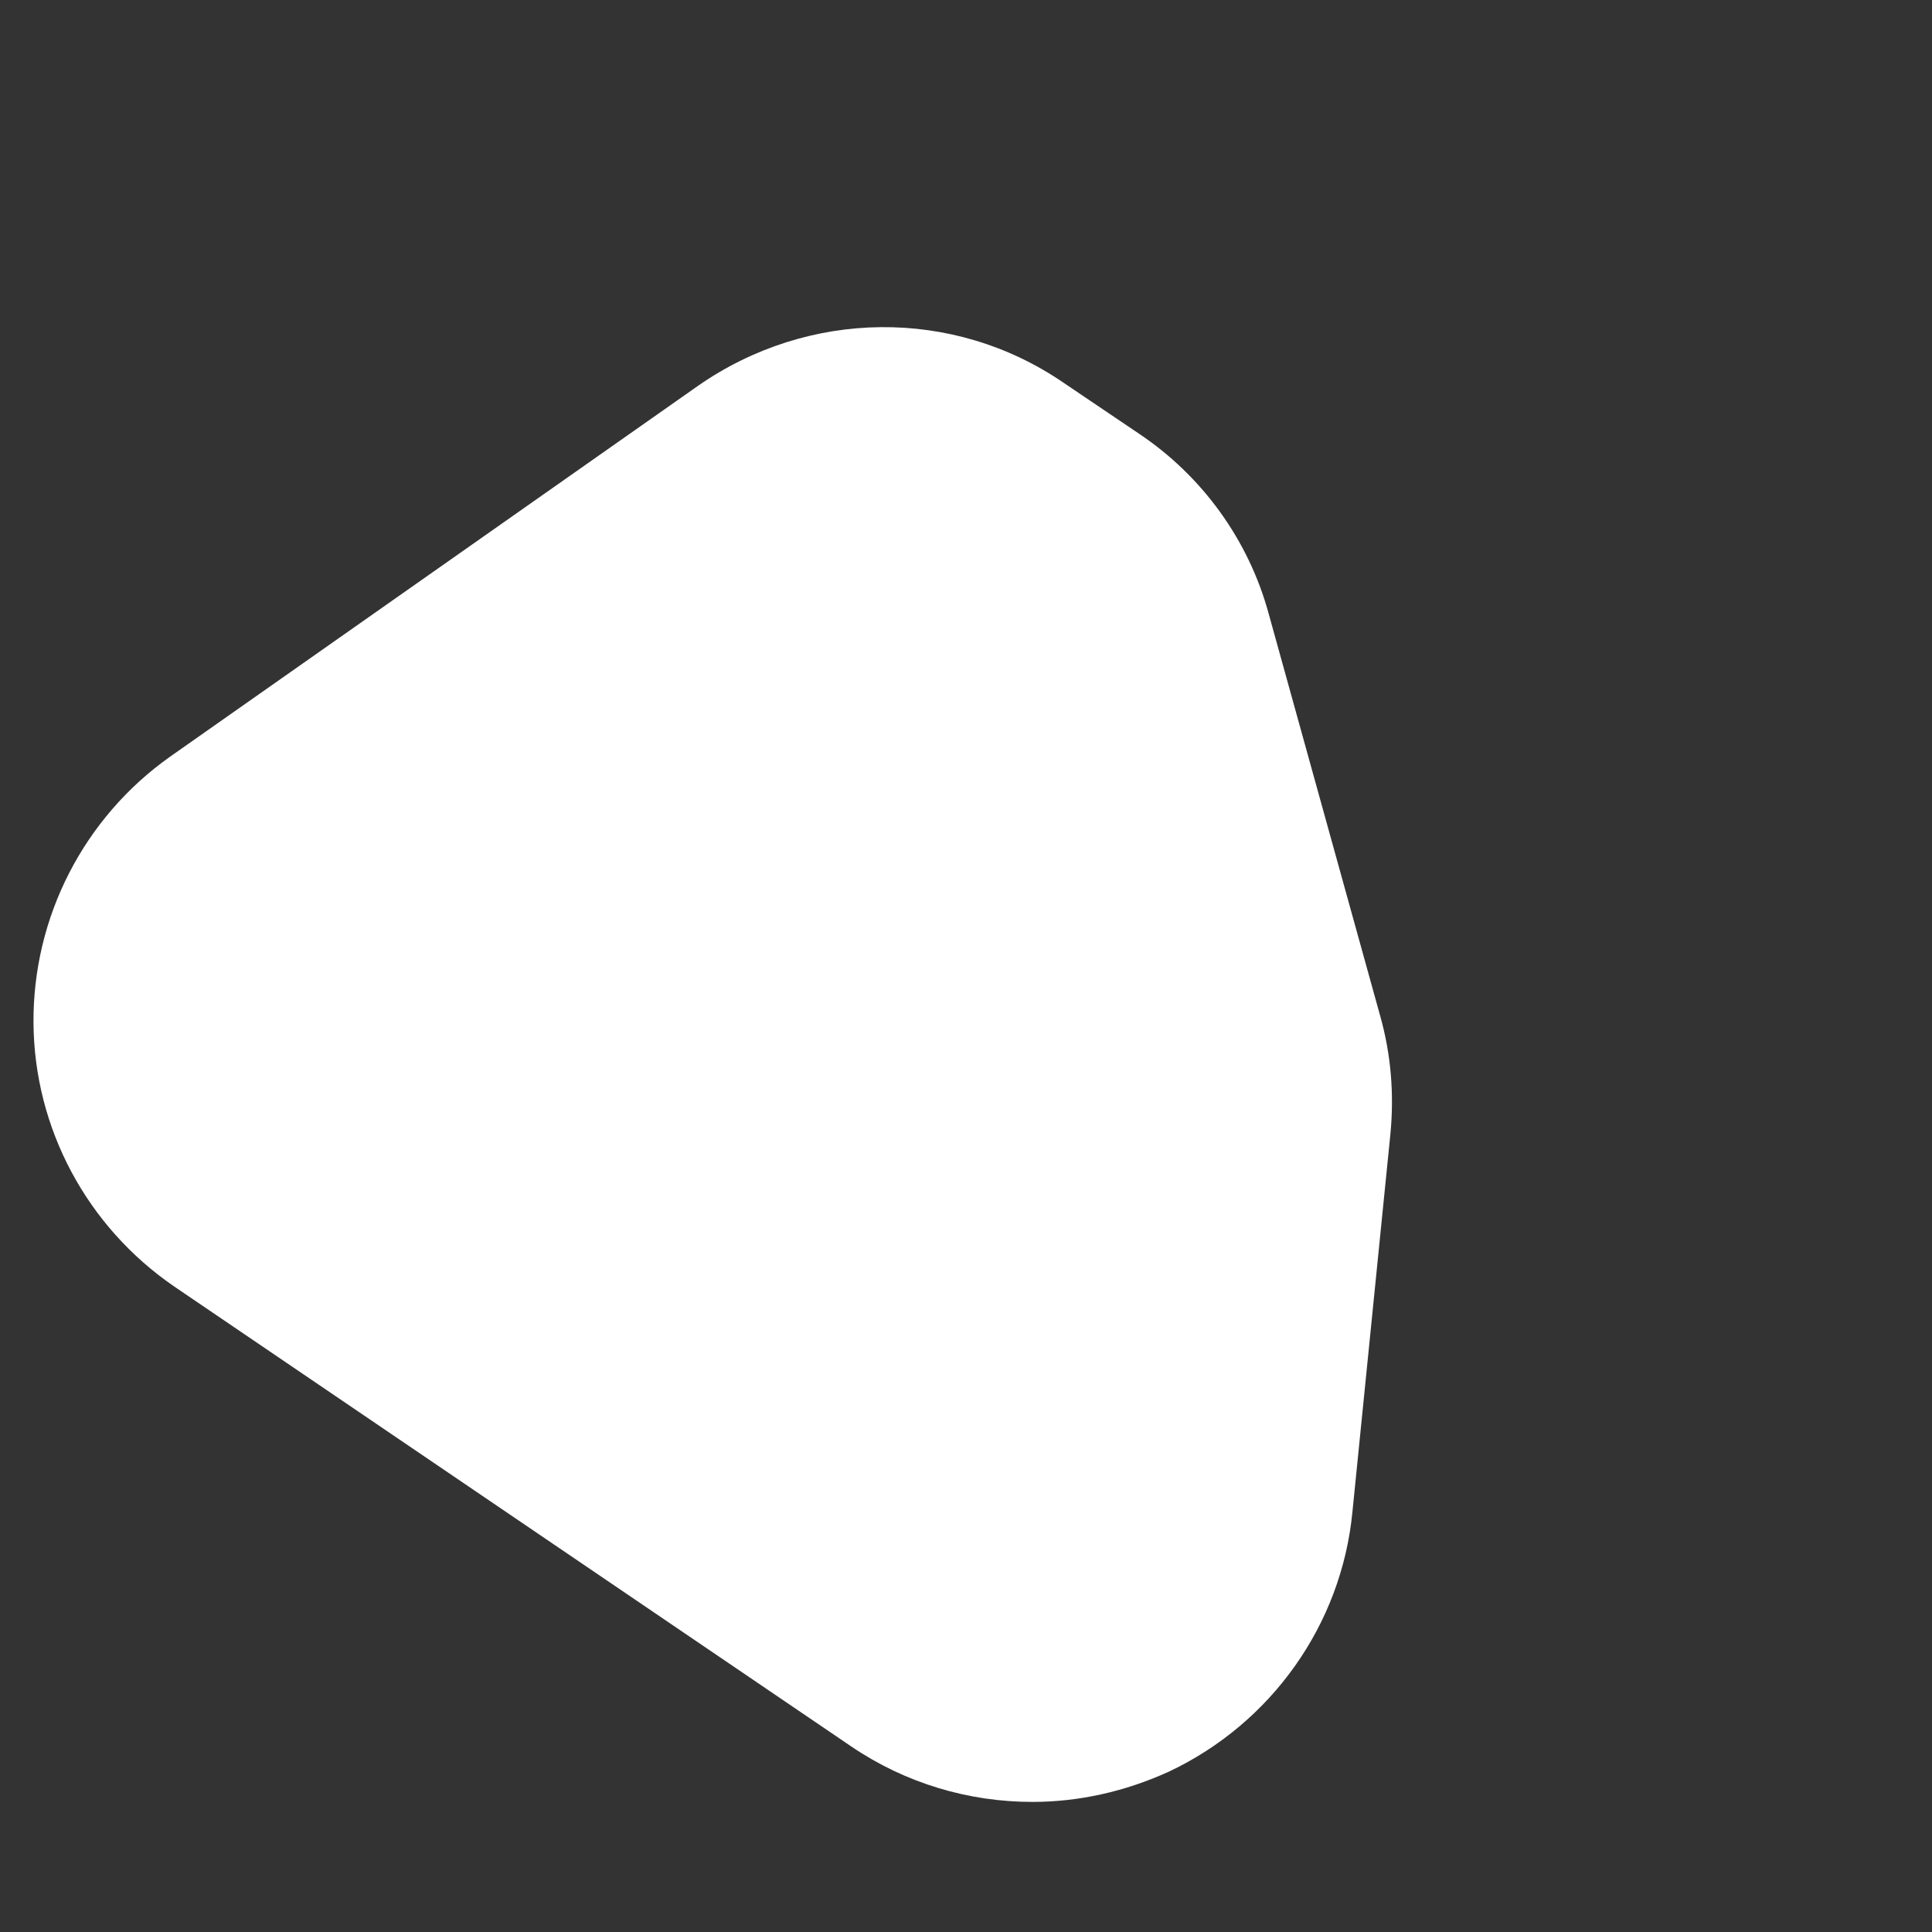 <?xml version="1.0" encoding="UTF-8"?><svg xmlns="http://www.w3.org/2000/svg" xmlns:xlink="http://www.w3.org/1999/xlink" xmlns:avocode="https://avocode.com/" id="SVGDoc63517a730861e" width="3px" height="3px" version="1.1" viewBox="0 0 3 3" aria-hidden="true"><rect x="0" y="0" width="3" height="3" fill="#333333" stroke="none"/><defs><linearGradient class="cerosgradient" data-cerosgradient="true" id="CerosGradient_id79f70ad46" gradientUnits="userSpaceOnUse" x1="50%" y1="100%" x2="50%" y2="0%"><stop offset="0%" stop-color="#d1d1d1"/><stop offset="100%" stop-color="#d1d1d1"/></linearGradient><linearGradient/></defs><g><g><path d="M1.322,2.712c0.084,0.057 0.182,0.086 0.281,0.086c0.072,0 0.144,-0.016 0.212,-0.047c0.159,-0.075 0.268,-0.228 0.285,-0.403l0.059,-0.587c0.006,-0.062 0.001,-0.124 -0.016,-0.184l-0.173,-0.624c-0.031,-0.114 -0.103,-0.214 -0.202,-0.28l-0.117,-0.079c-0.171,-0.117 -0.396,-0.114 -0.567,0.005l-0.82,0.576c-0.134,0.095 -0.213,0.249 -0.212,0.413c0.001,0.164 0.083,0.317 0.219,0.41z" fill="#ffffff" fill-opacity="1"/></g></g></svg>